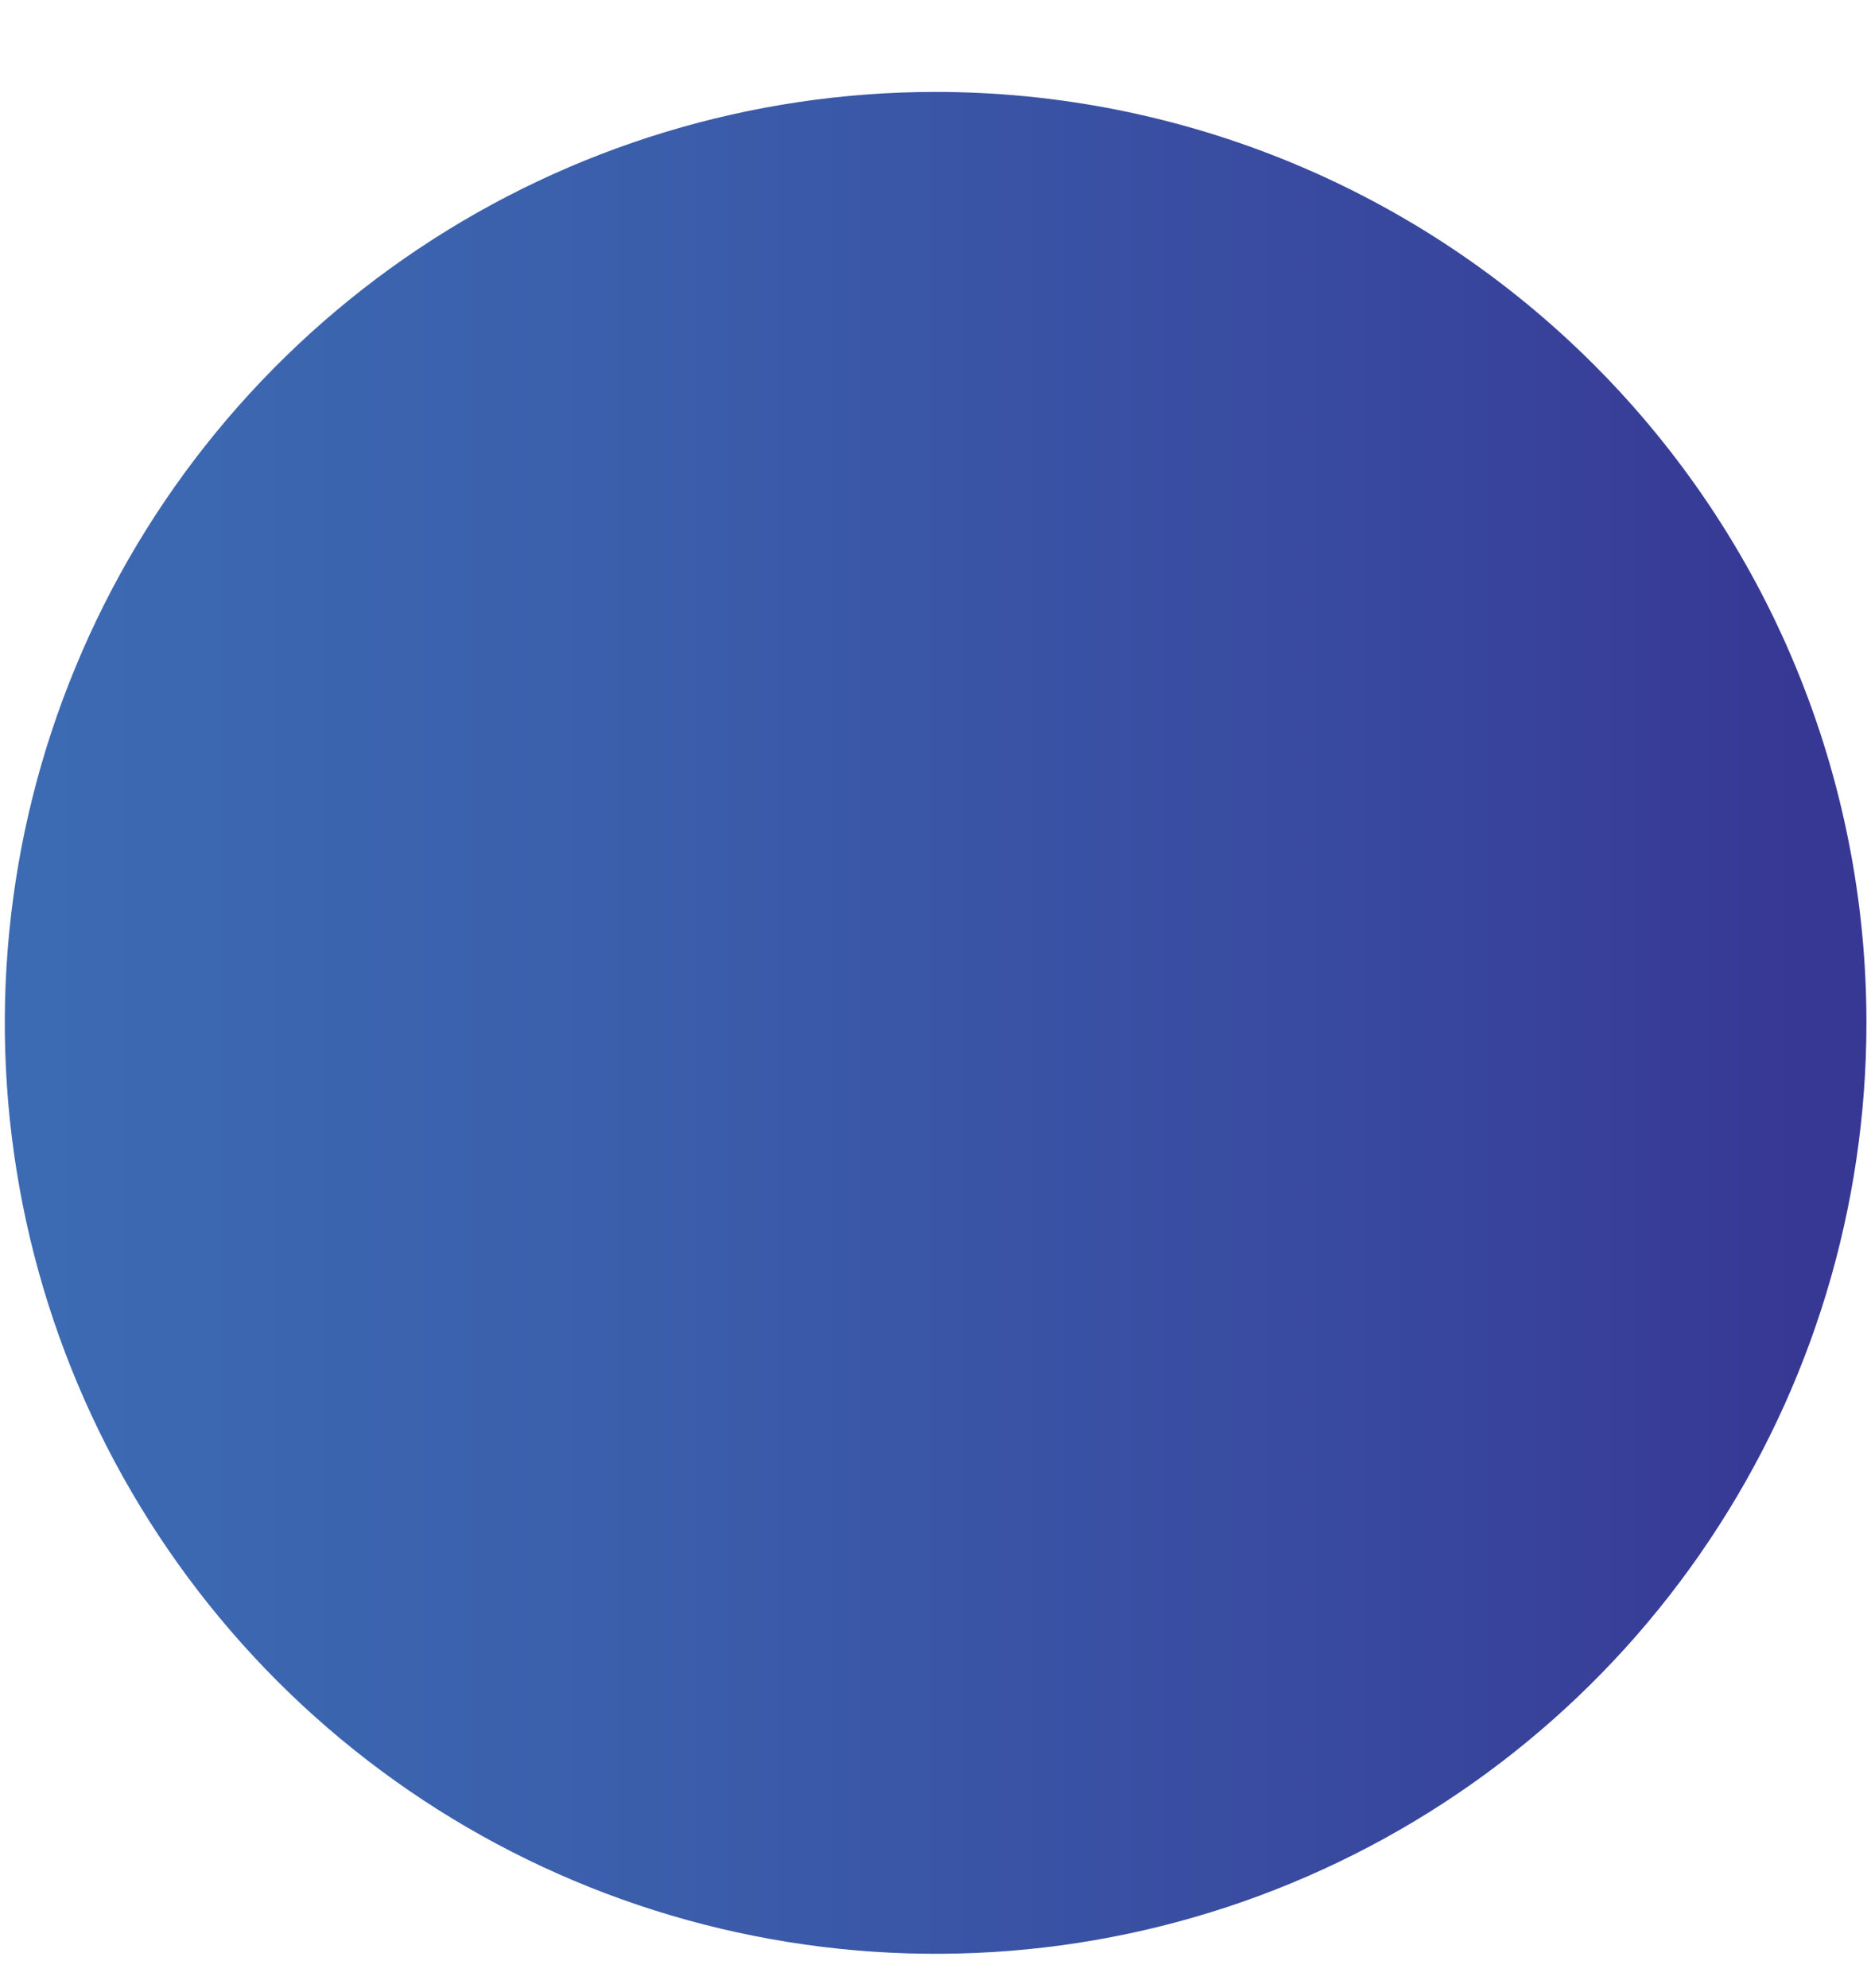 <?xml version="1.0" encoding="UTF-8"?> <svg xmlns="http://www.w3.org/2000/svg" width="16" height="17" viewBox="0 0 16 17" fill="none"> <path d="M8.001 0.786C6.427 0.786 4.887 1.253 3.578 2.128C2.269 3.003 1.249 4.246 0.647 5.701C0.044 7.155 -0.113 8.756 0.194 10.3C0.501 11.844 1.26 13.262 2.373 14.376C3.486 15.489 4.905 16.247 6.449 16.553C7.993 16.86 9.594 16.703 11.048 16.1C12.503 15.497 13.746 14.477 14.62 13.167C15.495 11.858 15.961 10.319 15.961 8.745C15.961 7.699 15.755 6.664 15.355 5.699C14.955 4.733 14.368 3.856 13.629 3.117C12.89 2.378 12.013 1.792 11.047 1.392C10.081 0.992 9.046 0.786 8.001 0.786V0.786Z" fill="url(#paint0_linear)"></path> <defs> <linearGradient id="paint0_linear" x1="-33.864" y1="8.745" x2="15.355" y2="8.745" gradientUnits="userSpaceOnUse"> <stop stop-color="white" stop-opacity="0"></stop> <stop offset="0.03" stop-color="#E3EAF4" stop-opacity="0.15"></stop> <stop offset="0.09" stop-color="#B7CAE4" stop-opacity="0.37"></stop> <stop offset="0.16" stop-color="#91AFD6" stop-opacity="0.57"></stop> <stop offset="0.22" stop-color="#7398CB" stop-opacity="0.72"></stop> <stop offset="0.29" stop-color="#5B87C2" stop-opacity="0.85"></stop> <stop offset="0.37" stop-color="#4A7BBC" stop-opacity="0.93"></stop> <stop offset="0.46" stop-color="#4073B8" stop-opacity="0.98"></stop> <stop offset="0.58" stop-color="#3D71B7"></stop> <stop offset="0.68" stop-color="#3C6CB4"></stop> <stop offset="0.8" stop-color="#3B5EAB"></stop> <stop offset="0.94" stop-color="#38469D"></stop> <stop offset="1" stop-color="#373894"></stop> </linearGradient> </defs> </svg> 
